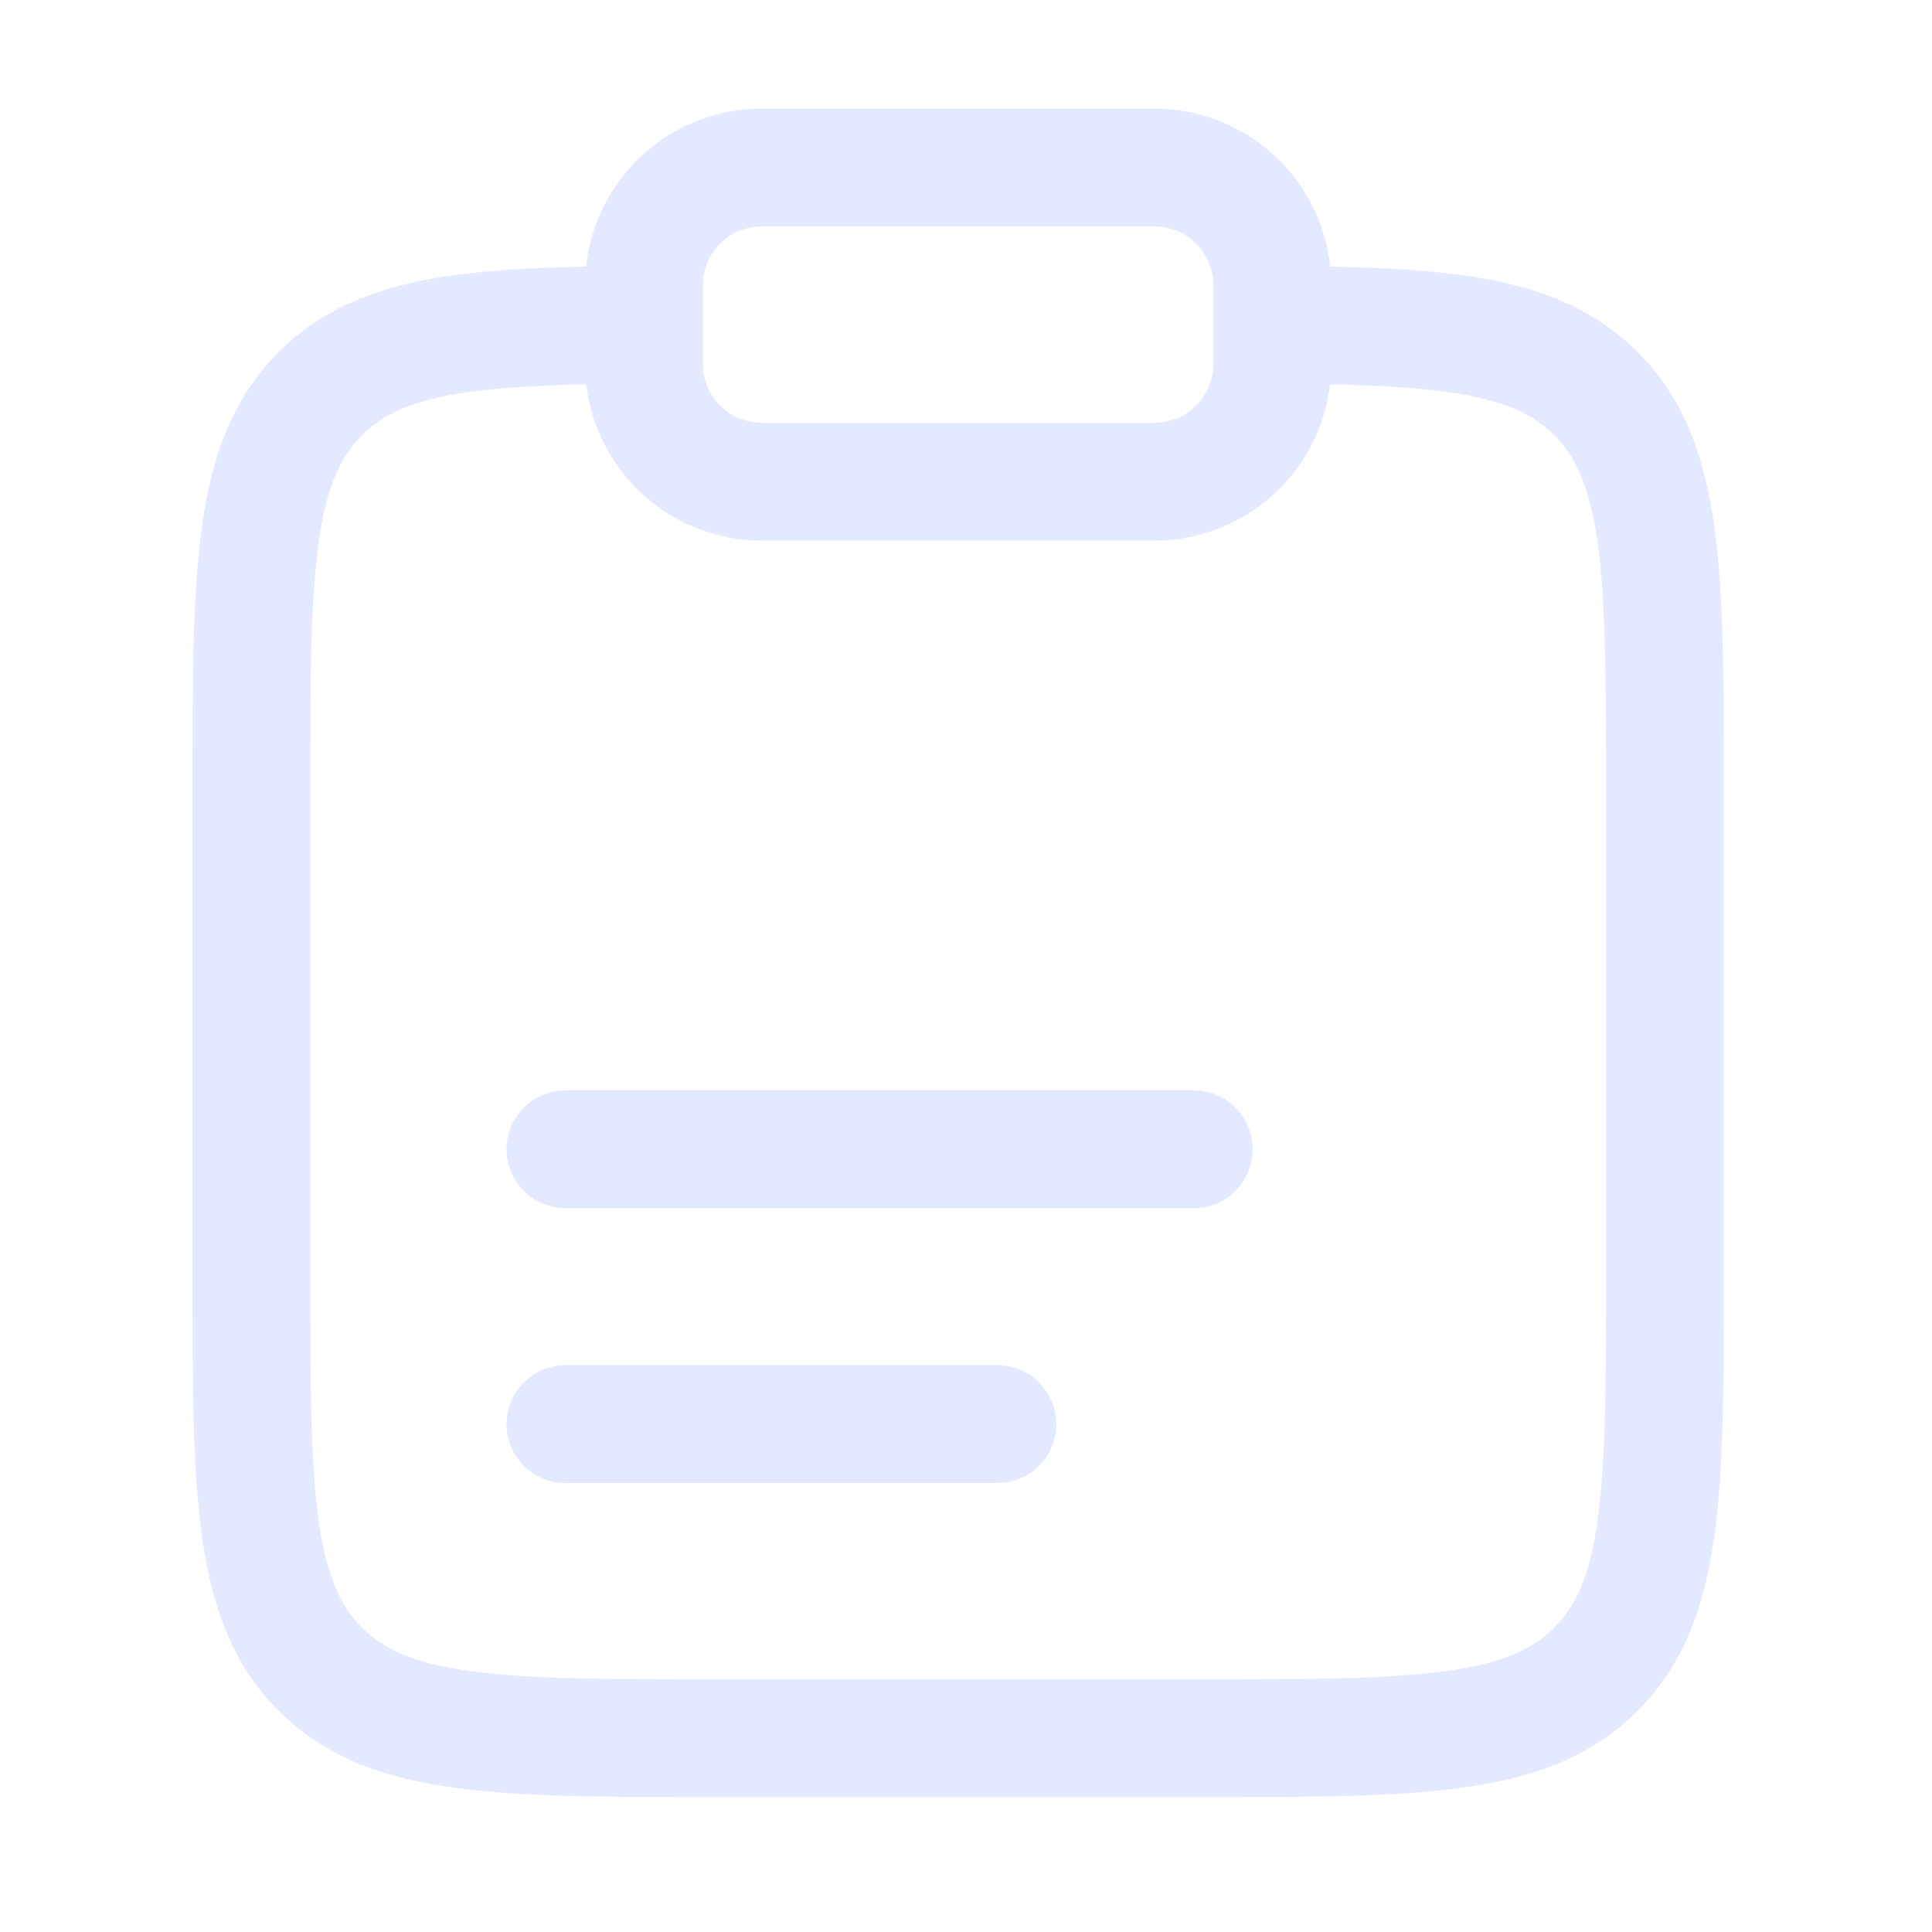 <svg width="41" height="41" viewBox="0 0 41 41" fill="none" xmlns="http://www.w3.org/2000/svg">
<g opacity="0.5">
<path fill-rule="evenodd" clip-rule="evenodd" d="M12.437 5.656C12.637 3.773 14.23 2.305 16.166 2.305H24.5C26.436 2.305 28.029 3.773 28.229 5.656C29.5 5.682 30.6 5.748 31.539 5.92C32.802 6.152 33.877 6.594 34.752 7.469C35.756 8.473 36.187 9.736 36.389 11.236C36.583 12.681 36.583 14.518 36.583 16.797V26.98C36.583 29.259 36.583 31.097 36.389 32.542C36.187 34.042 35.756 35.305 34.752 36.308C33.749 37.311 32.486 37.743 30.986 37.944C29.541 38.139 27.704 38.139 25.424 38.139H15.242C12.962 38.139 11.125 38.139 9.68 37.944C8.18 37.743 6.917 37.311 5.914 36.308C4.91 35.305 4.479 34.042 4.277 32.542C4.083 31.097 4.083 29.259 4.083 26.98V16.797C4.083 14.518 4.083 12.681 4.277 11.236C4.479 9.736 4.91 8.473 5.914 7.469C6.788 6.594 7.864 6.152 9.127 5.92C10.066 5.748 11.165 5.682 12.437 5.656ZM14.916 6.89C14.916 6.891 14.916 6.892 14.916 6.893V7.722C14.916 8.412 15.476 8.972 16.166 8.972H24.5C25.19 8.972 25.75 8.412 25.75 7.722V6.893C25.75 6.892 25.75 6.891 25.75 6.89V6.055C25.75 5.365 25.19 4.805 24.5 4.805H16.166C15.476 4.805 14.916 5.365 14.916 6.055V6.89ZM28.225 8.157C28.009 10.023 26.424 11.472 24.5 11.472H16.166C14.242 11.472 12.657 10.023 12.441 8.157C11.244 8.182 10.322 8.243 9.579 8.379C8.634 8.553 8.087 8.831 7.681 9.237C7.22 9.698 6.919 10.346 6.755 11.569C6.586 12.828 6.583 14.496 6.583 16.889V26.889C6.583 29.281 6.586 30.95 6.755 32.209C6.919 33.431 7.22 34.079 7.681 34.54C8.143 35.002 8.79 35.302 10.013 35.467C11.272 35.636 12.941 35.639 15.333 35.639H25.333C27.725 35.639 29.394 35.636 30.653 35.467C31.876 35.302 32.523 35.002 32.985 34.54C33.446 34.079 33.747 33.431 33.911 32.209C34.08 30.95 34.083 29.281 34.083 26.889V16.889C34.083 14.496 34.08 12.828 33.911 11.569C33.747 10.346 33.446 9.698 32.985 9.237C32.579 8.831 32.032 8.553 31.087 8.379C30.344 8.243 29.422 8.182 28.225 8.157ZM10.75 24.389C10.75 23.698 11.309 23.139 12 23.139H25.333C26.023 23.139 26.583 23.698 26.583 24.389C26.583 25.079 26.023 25.639 25.333 25.639H12C11.309 25.639 10.75 25.079 10.75 24.389ZM10.75 30.222C10.75 29.532 11.309 28.972 12 28.972H21.166C21.857 28.972 22.416 29.532 22.416 30.222C22.416 30.912 21.857 31.472 21.166 31.472H12C11.309 31.472 10.75 30.912 10.75 30.222Z" fill="#CCD4FF"/>
</g>
</svg>
